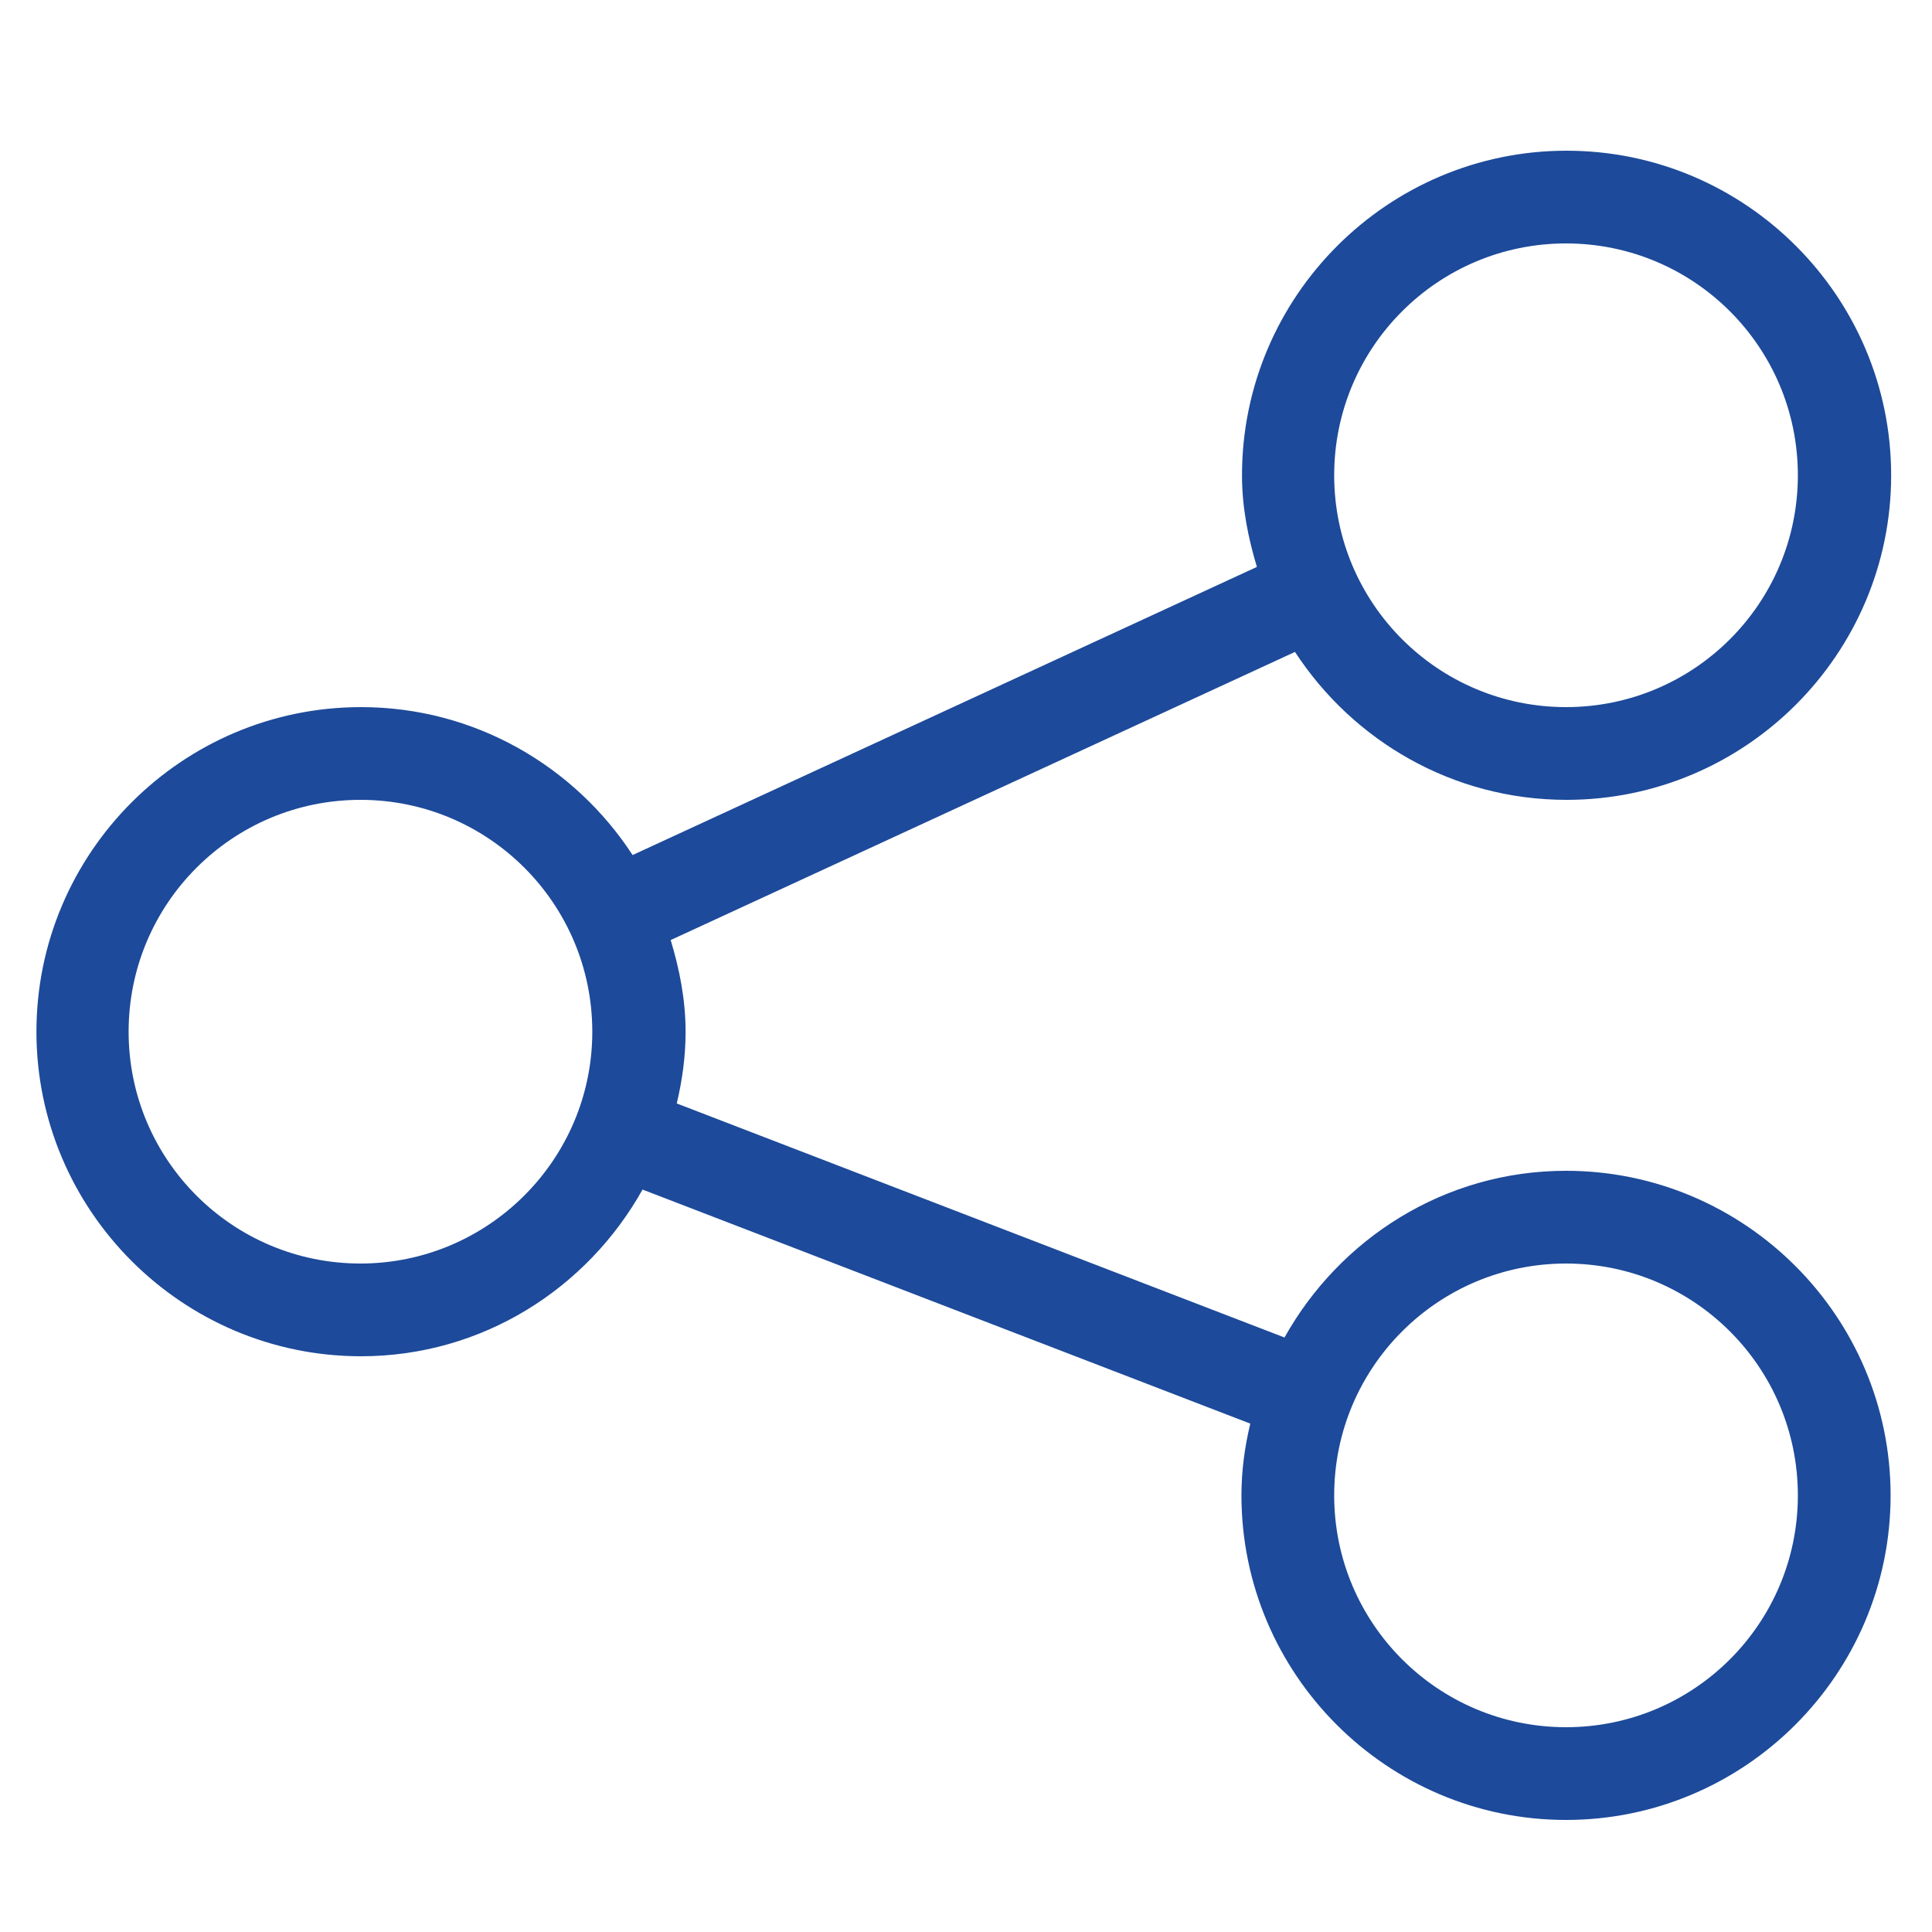 <?xml version="1.0" encoding="utf-8"?>
<!-- Generator: Adobe Illustrator 24.0.1, SVG Export Plug-In . SVG Version: 6.00 Build 0)  -->
<svg version="1.1" id="Capa_1" xmlns="http://www.w3.org/2000/svg" xmlns:xlink="http://www.w3.org/1999/xlink" x="0px" y="0px"
	 viewBox="0 0 35 35" style="enable-background:new 0 0 35 35;" xml:space="preserve">
<style type="text/css">
	.st0{fill:#1D4A9A;}
</style>
<g>
	<g>
		<path class="st0" d="M28.37,21.21c-2.2,0-4.1,1.23-5.1,3.02l-11.01-4.24c0.1-0.42,0.16-0.85,0.16-1.3c0-0.58-0.11-1.13-0.27-1.66
			l11.31-5.22c1.05,1.61,2.86,2.68,4.92,2.68c3.24,0,5.88-2.64,5.88-5.88s-2.64-5.88-5.88-5.88s-5.88,2.64-5.88,5.88
			c0,0.58,0.11,1.13,0.27,1.66l-11.31,5.22c-1.05-1.61-2.86-2.68-4.92-2.68c-3.24,0-5.88,2.64-5.88,5.88c0,3.24,2.64,5.88,5.88,5.88
			c2.2,0,4.1-1.23,5.1-3.02l11.01,4.24c-0.1,0.42-0.16,0.85-0.16,1.3c0,3.24,2.64,5.88,5.88,5.88s5.88-2.64,5.88-5.88
			C34.25,23.85,31.61,21.21,28.37,21.21z M28.37,4.41c2.32,0,4.2,1.88,4.2,4.2s-1.88,4.2-4.2,4.2s-4.2-1.88-4.2-4.2
			S26.05,4.41,28.37,4.41z M6.53,22.89c-2.32,0-4.2-1.88-4.2-4.2s1.88-4.2,4.2-4.2s4.2,1.88,4.2,4.2S8.84,22.89,6.53,22.89z
			 M28.37,31.29c-2.32,0-4.2-1.88-4.2-4.2s1.88-4.2,4.2-4.2s4.2,1.88,4.2,4.2S30.69,31.29,28.37,31.29z"/>
	</g>
</g>
</svg>
